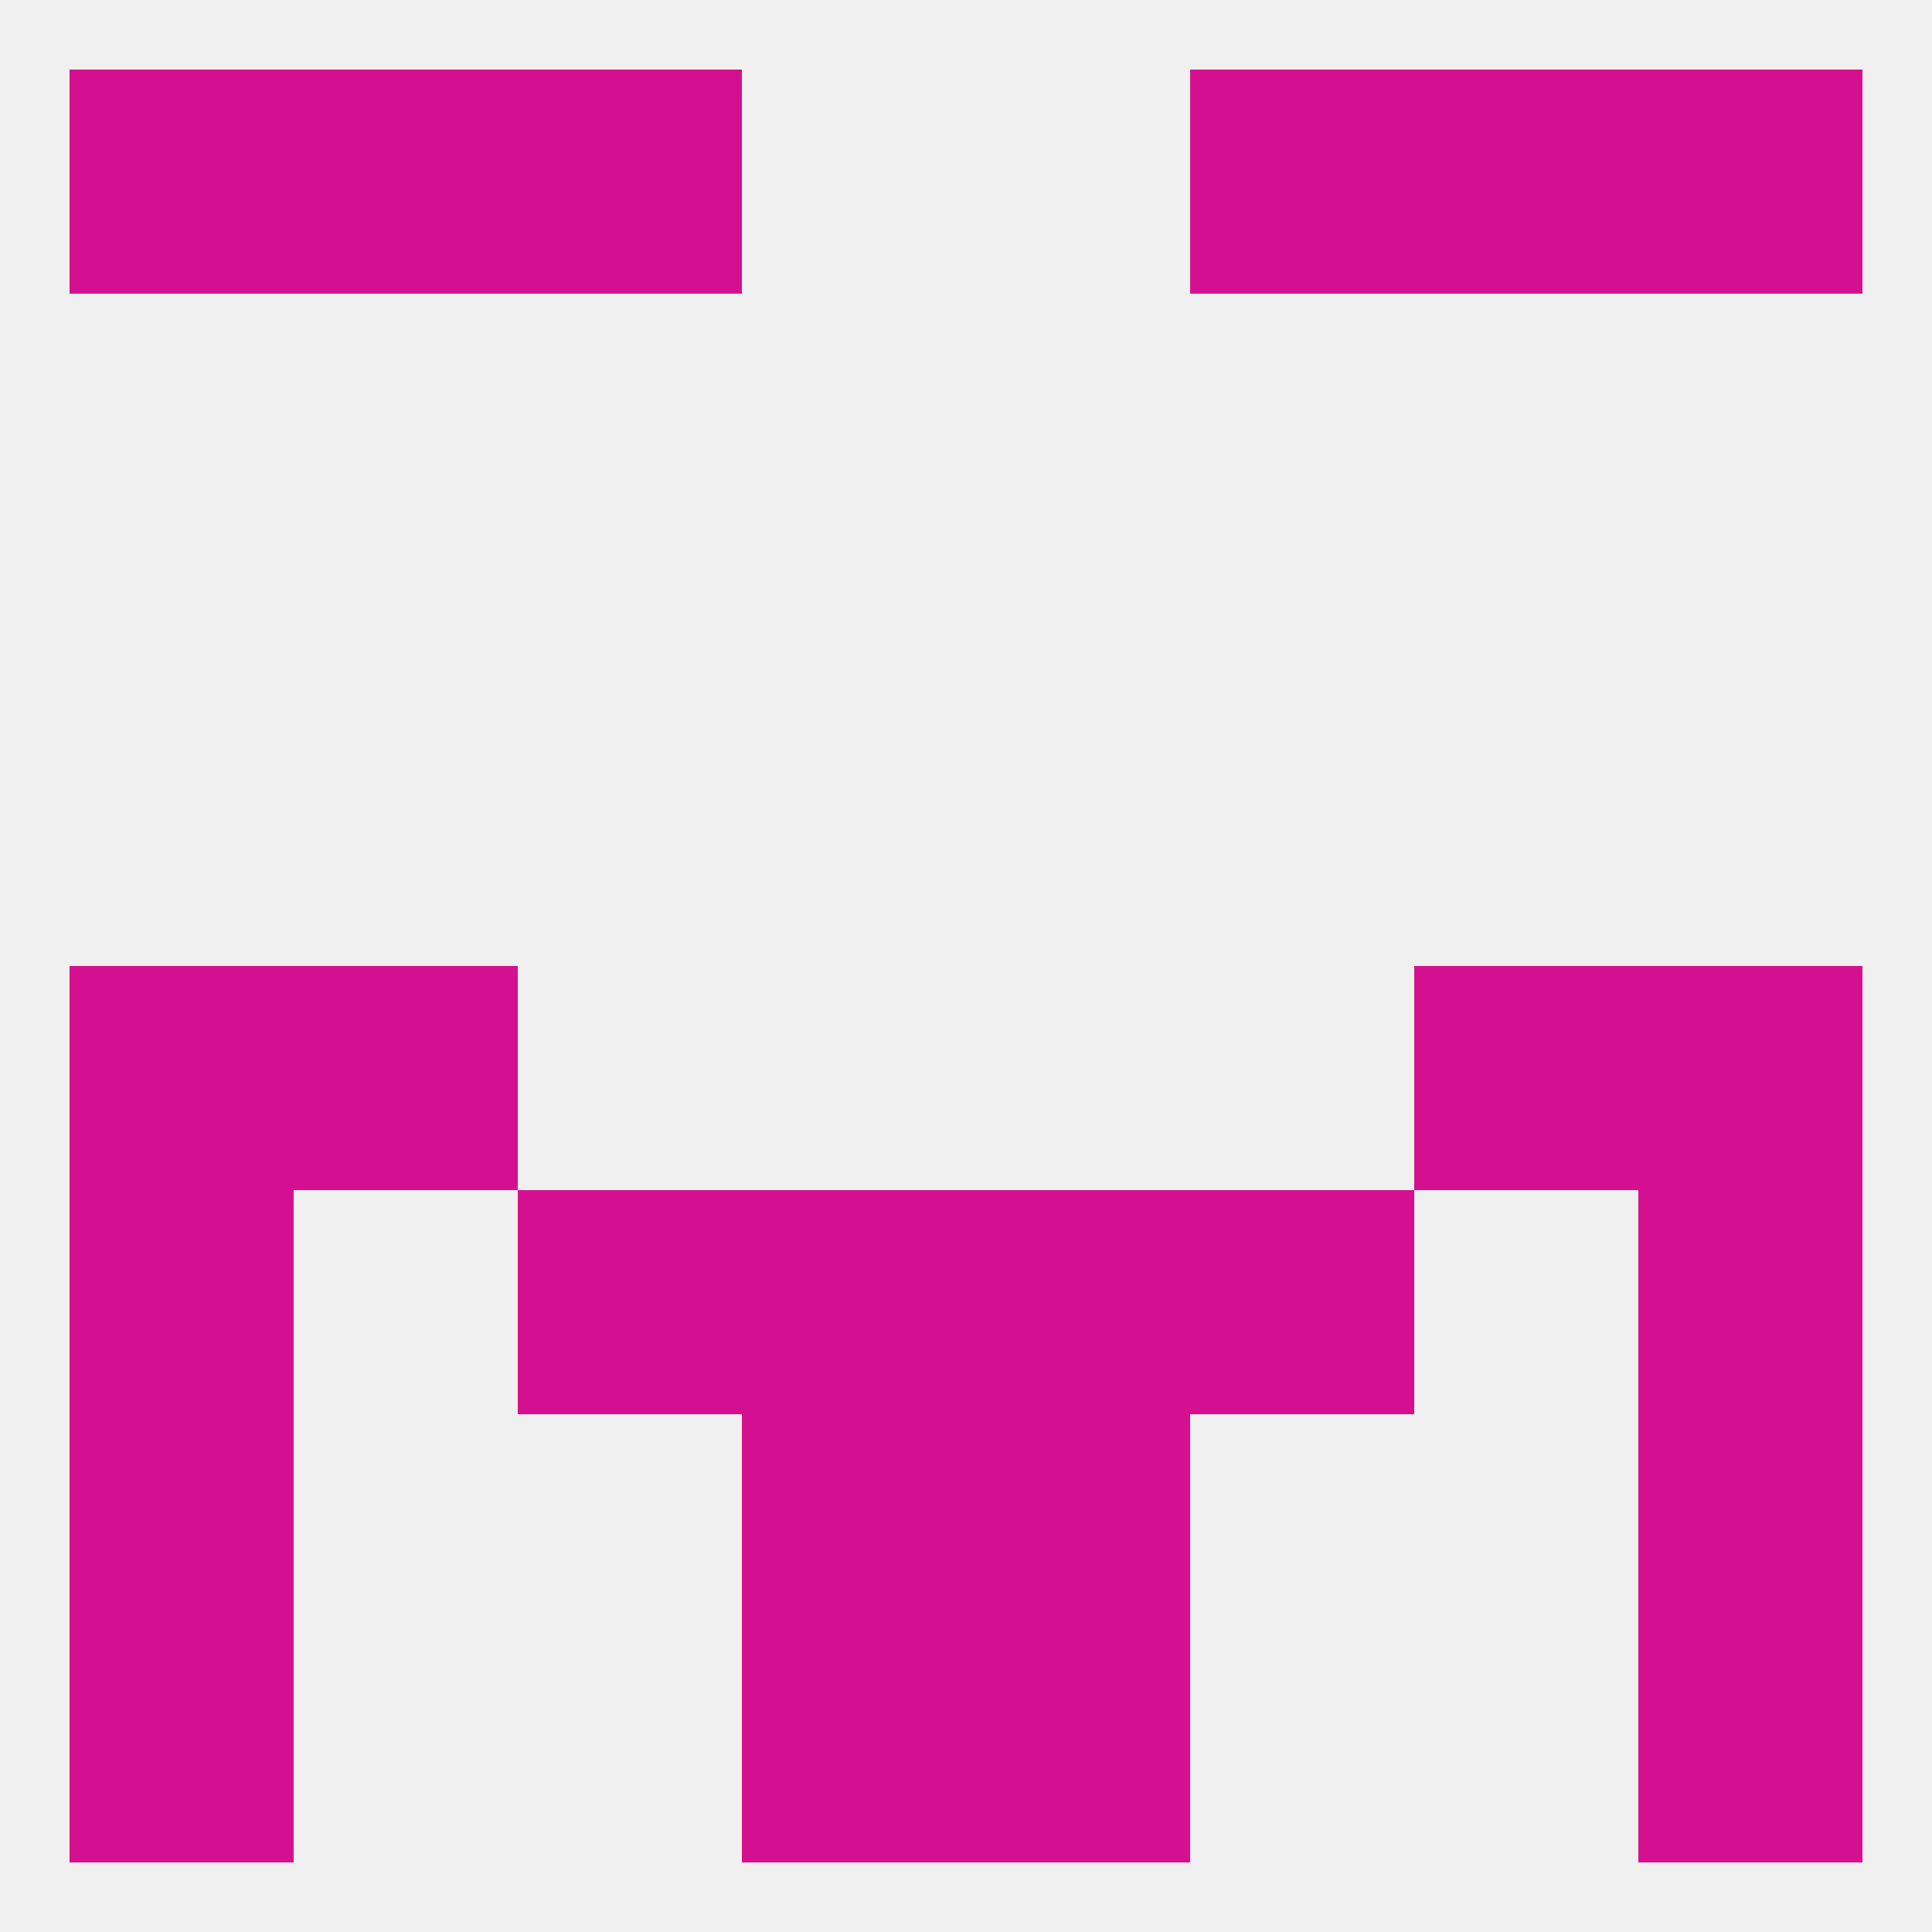 
<!--   <?xml version="1.0"?> -->
<svg version="1.1" baseprofile="full" xmlns="http://www.w3.org/2000/svg" xmlns:xlink="http://www.w3.org/1999/xlink" xmlns:ev="http://www.w3.org/2001/xml-events" width="250" height="250" viewBox="0 0 250 250" >
	<rect width="100%" height="100%" fill="rgba(240,240,240,255)"/>

	<rect x="212" y="125" width="29" height="29" fill="rgba(213,16,144,255)"/>
	<rect x="38" y="125" width="29" height="29" fill="rgba(213,16,144,255)"/>
	<rect x="183" y="125" width="29" height="29" fill="rgba(213,16,144,255)"/>
	<rect x="9" y="125" width="29" height="29" fill="rgba(213,16,144,255)"/>
	<rect x="212" y="154" width="29" height="29" fill="rgba(213,16,144,255)"/>
	<rect x="96" y="154" width="29" height="29" fill="rgba(213,16,144,255)"/>
	<rect x="125" y="154" width="29" height="29" fill="rgba(213,16,144,255)"/>
	<rect x="67" y="154" width="29" height="29" fill="rgba(213,16,144,255)"/>
	<rect x="154" y="154" width="29" height="29" fill="rgba(213,16,144,255)"/>
	<rect x="9" y="154" width="29" height="29" fill="rgba(213,16,144,255)"/>
	<rect x="96" y="183" width="29" height="29" fill="rgba(213,16,144,255)"/>
	<rect x="125" y="183" width="29" height="29" fill="rgba(213,16,144,255)"/>
	<rect x="9" y="183" width="29" height="29" fill="rgba(213,16,144,255)"/>
	<rect x="212" y="183" width="29" height="29" fill="rgba(213,16,144,255)"/>
	<rect x="9" y="212" width="29" height="29" fill="rgba(213,16,144,255)"/>
	<rect x="212" y="212" width="29" height="29" fill="rgba(213,16,144,255)"/>
	<rect x="96" y="212" width="29" height="29" fill="rgba(213,16,144,255)"/>
	<rect x="125" y="212" width="29" height="29" fill="rgba(213,16,144,255)"/>
	<rect x="38" y="9" width="29" height="29" fill="rgba(213,16,144,255)"/>
	<rect x="183" y="9" width="29" height="29" fill="rgba(213,16,144,255)"/>
	<rect x="67" y="9" width="29" height="29" fill="rgba(213,16,144,255)"/>
	<rect x="154" y="9" width="29" height="29" fill="rgba(213,16,144,255)"/>
	<rect x="9" y="9" width="29" height="29" fill="rgba(213,16,144,255)"/>
	<rect x="212" y="9" width="29" height="29" fill="rgba(213,16,144,255)"/>
</svg>